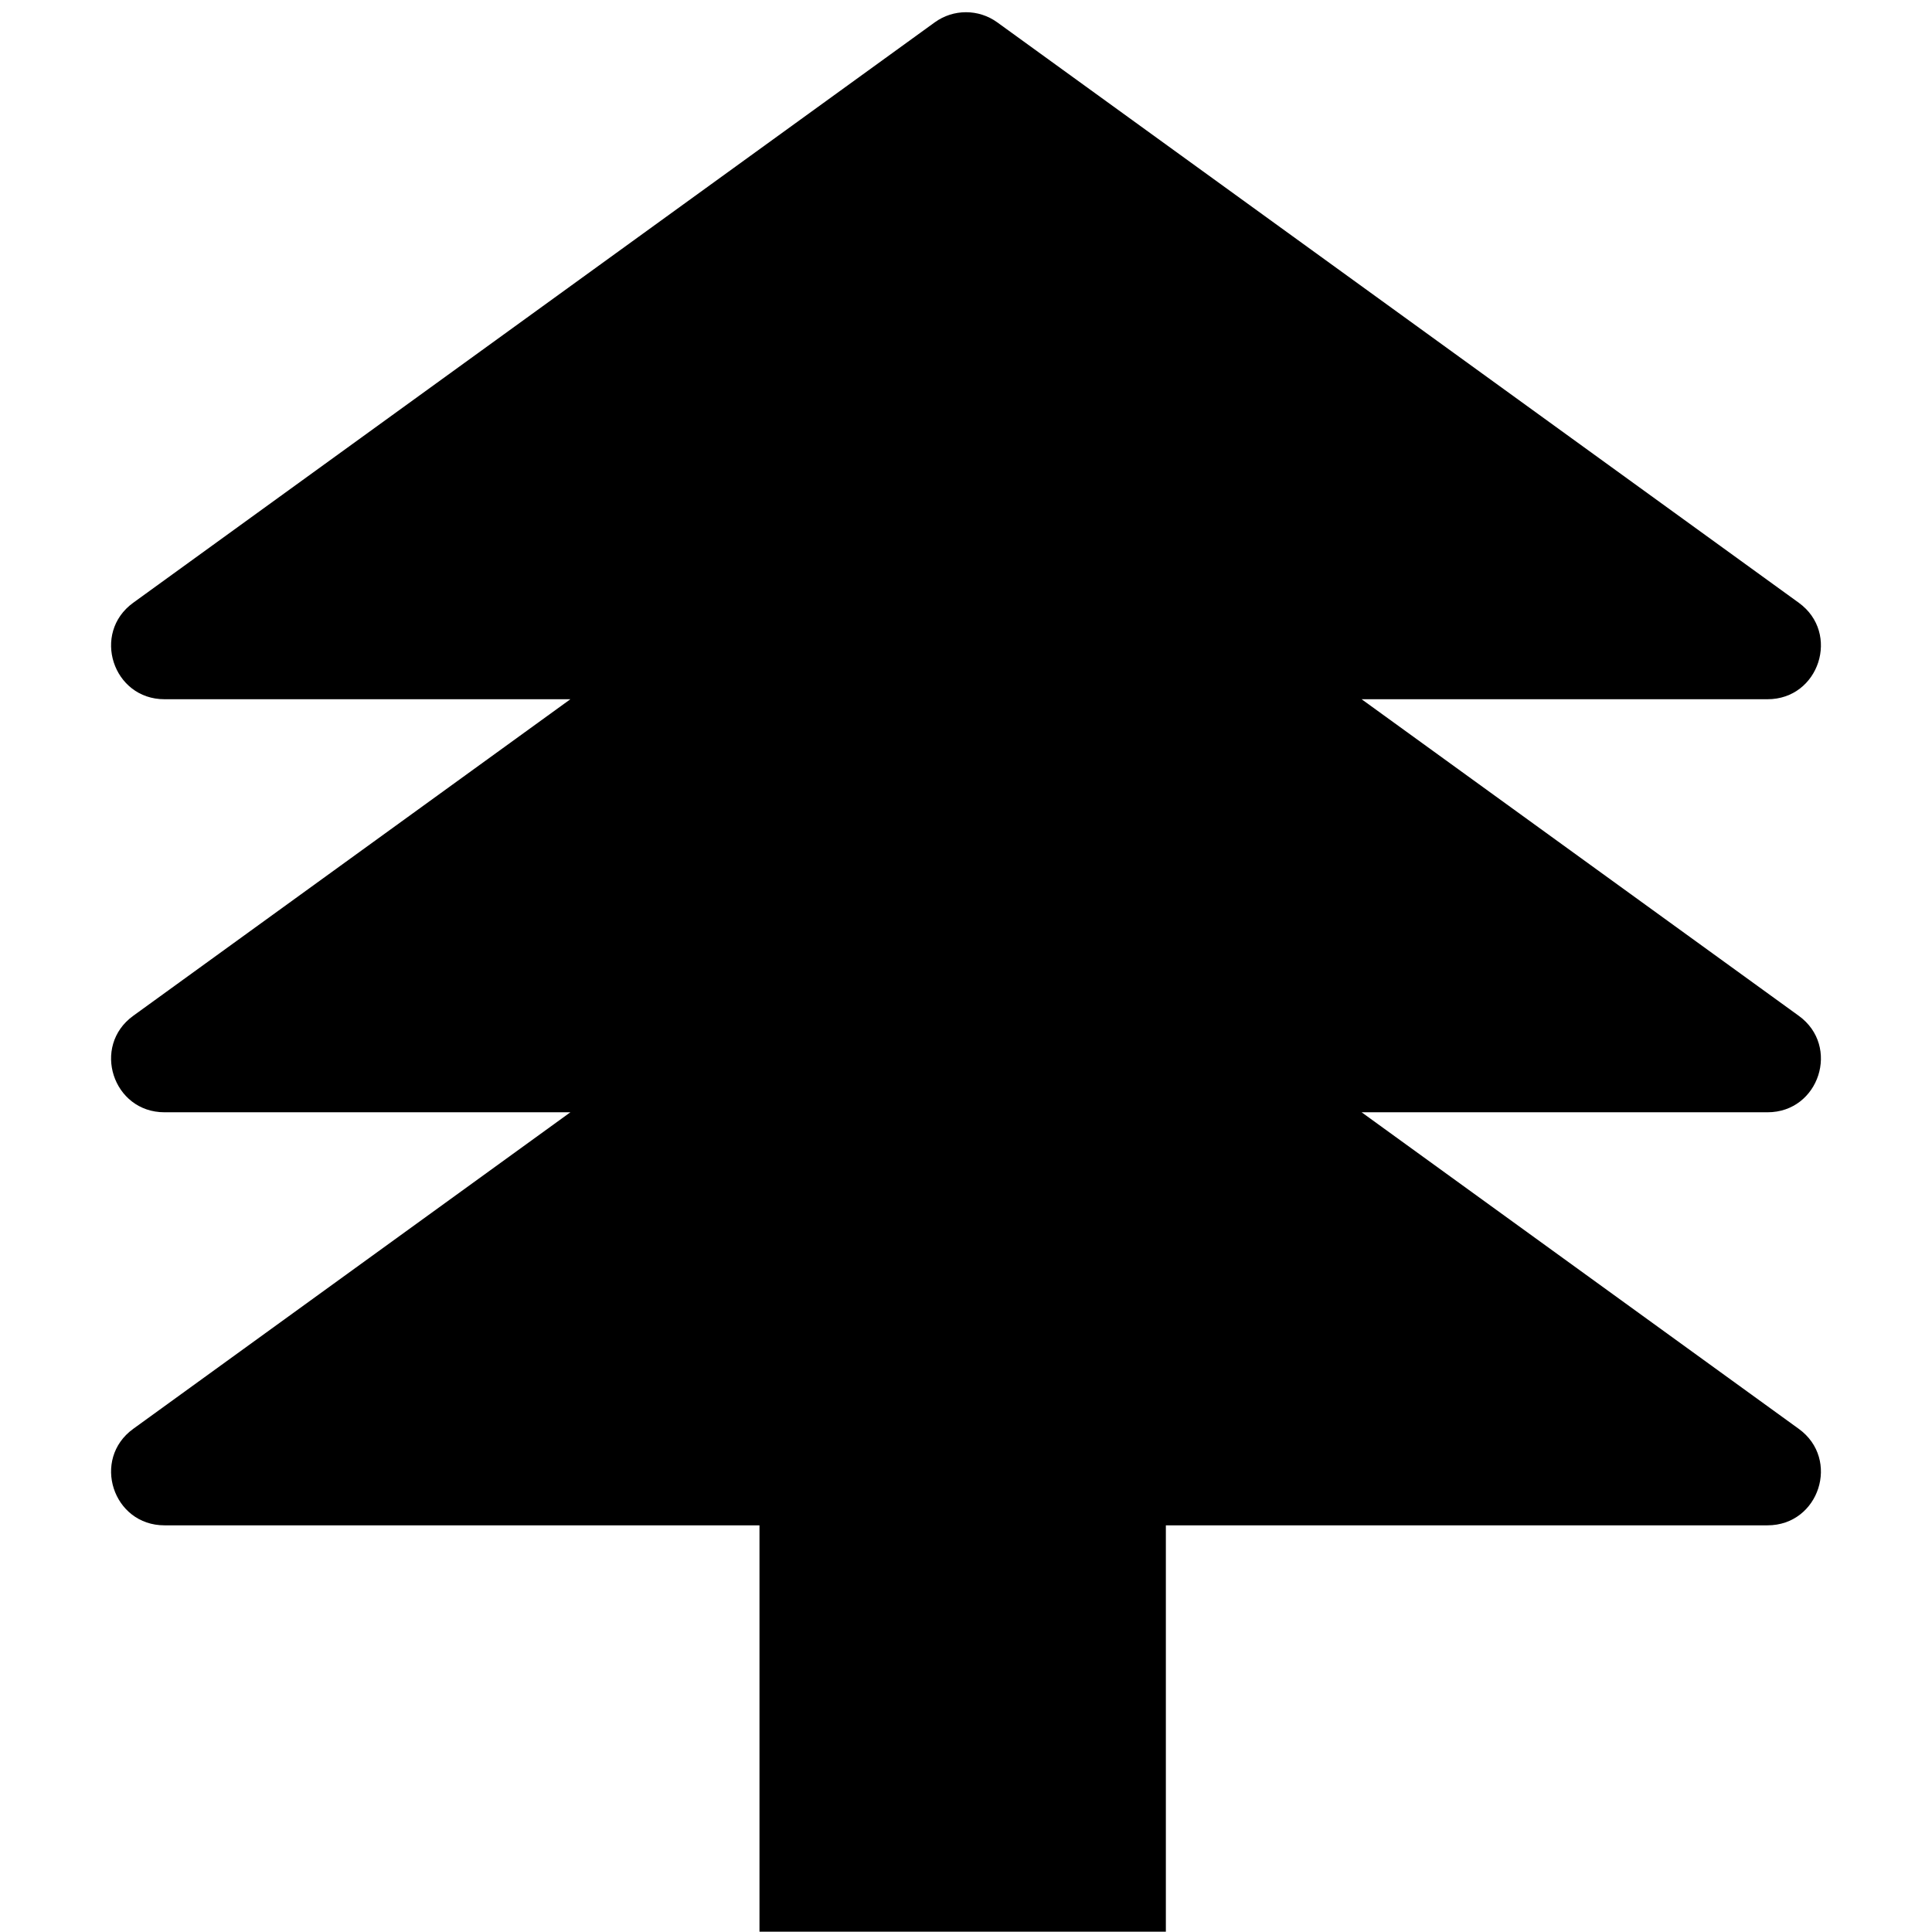 <?xml version="1.0" encoding="UTF-8"?>
<svg xmlns="http://www.w3.org/2000/svg" width="216" height="216" viewBox="0 0 216 216" fill="none">
  <path d="M130.345 215.968L84.911 215.968V170.534H18.388C12.611 170.534 10.214 163.137 14.893 159.749L63.771 124.354L18.388 124.354C12.611 124.354 10.214 116.958 14.893 113.57L63.771 78.175L18.388 78.175C12.611 78.175 10.214 70.778 14.893 67.39L104.505 2.499C106.59 0.989 109.409 0.989 111.495 2.499L201.107 67.39C205.786 70.778 203.389 78.175 197.612 78.175H152.229L201.107 113.57C205.786 116.958 203.389 124.354 197.612 124.354H152.229L201.107 159.749C205.786 163.137 203.389 170.533 197.612 170.534H130.345V215.968Z" fill="currentColor"></path>
</svg>
